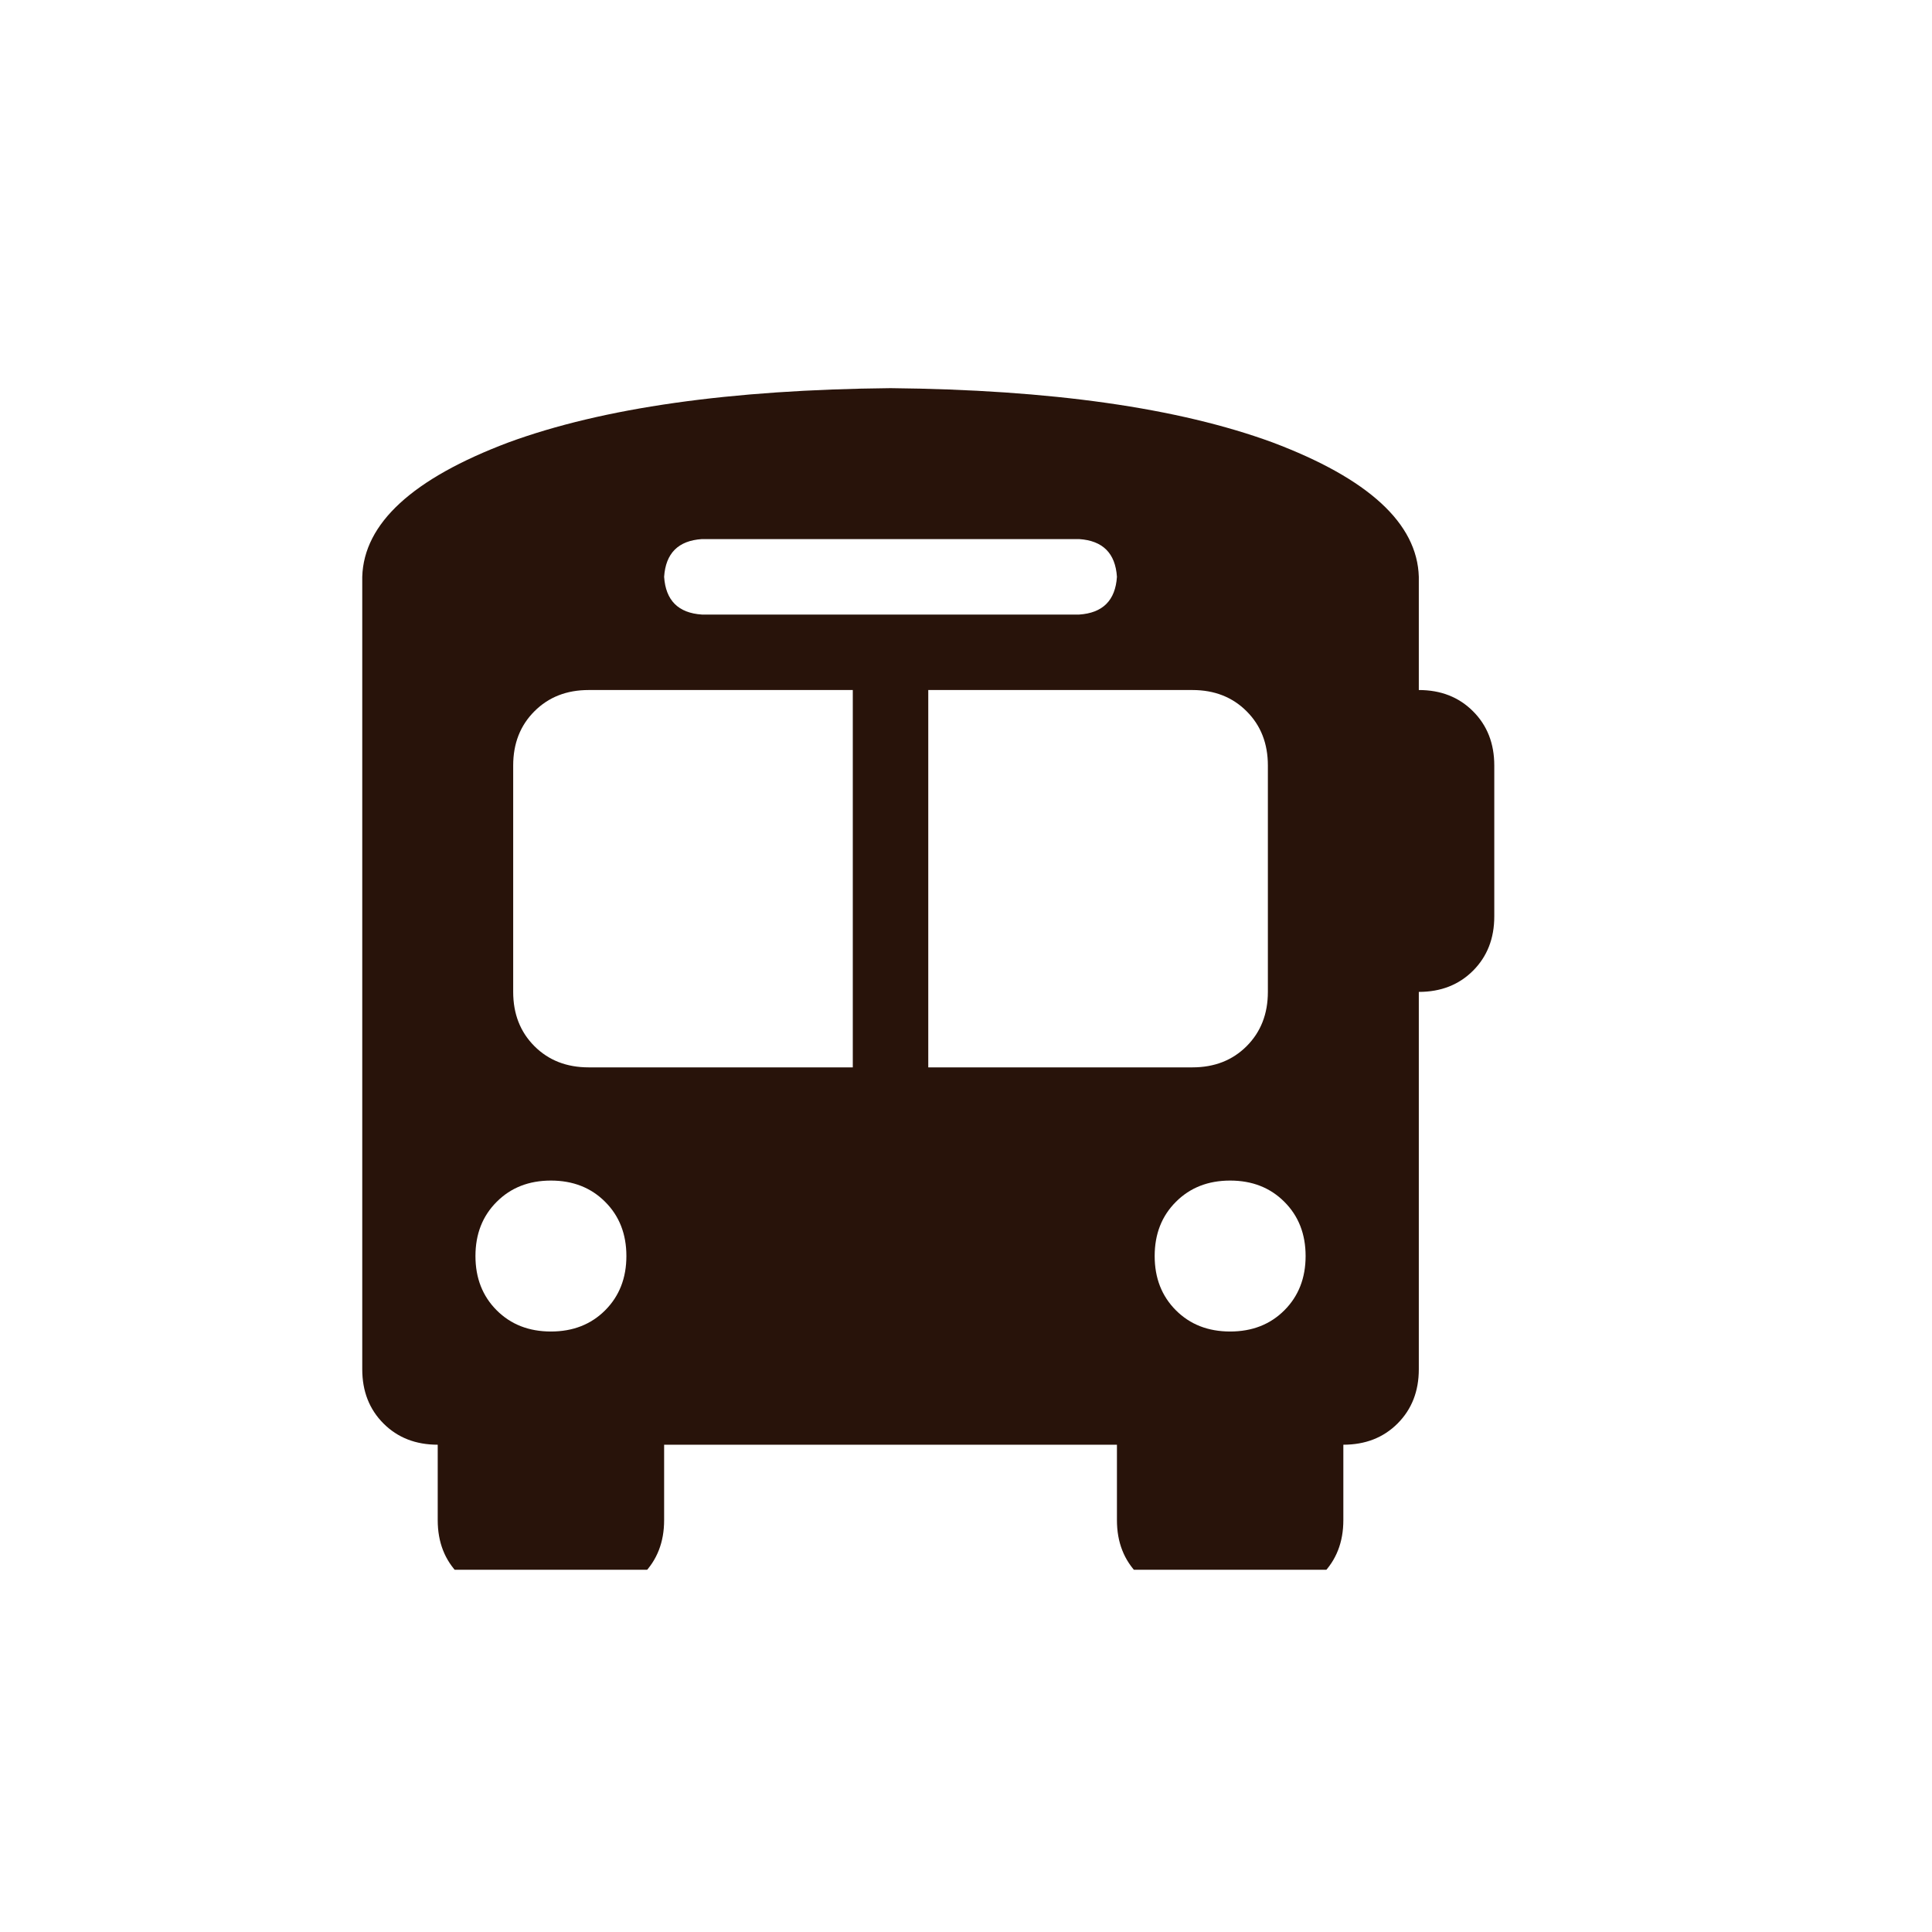 <svg xmlns="http://www.w3.org/2000/svg" xmlns:xlink="http://www.w3.org/1999/xlink" fill="none" version="1.1" width="32" height="32" viewBox="0 0 32 32"><defs><clipPath id="master_svg0_41_21274"><rect x="6" y="6" width="20" height="20" rx="0"/></clipPath></defs><g><rect x="0" y="0" width="32" height="32" rx="0" fill="#000000" fill-opacity="0" style="mix-blend-mode:passthrough"/><g clip-path="url(#master_svg0_41_21274)"><g transform="matrix(1,0,0,-1,0,52.859)"><g><path d="M14.75,46.43Q18.734,46.391,21.078,45.531Q23.461,44.633,23.5,43.305L23.5,42.68L23.5,41.43Q24.047,41.43,24.398,41.078Q24.75,40.727,24.75,40.18L24.75,37.68Q24.75,37.133,24.398,36.781Q24.047,36.43,23.5,36.43L23.5,30.18Q23.5,29.633,23.148,29.281Q22.797,28.93,22.25,28.93L22.25,27.68Q22.25,27.133,21.898,26.781Q21.547,26.43,21,26.43L19.75,26.43Q19.203,26.43,18.852,26.781Q18.5,27.133,18.5,27.68L18.5,28.93L11,28.93L11,27.68Q11,27.133,10.648,26.781Q10.297,26.43,9.75,26.43L8.5,26.43Q7.953,26.43,7.602,26.781Q7.25,27.133,7.25,27.68L7.25,28.93Q6.703,28.93,6.352,29.281Q6,29.633,6,30.18L6,36.43Q5.453,36.43,5.102,36.781Q4.75,37.133,4.75,37.68L4.75,40.18Q4.75,40.727,5.102,41.078Q5.453,41.43,6,41.43L6,42.68L6,43.305Q6.039,44.633,8.422,45.531Q10.766,46.391,14.75,46.43ZM8.5,40.18L8.5,36.43L8.5,40.18L8.5,36.43Q8.5,35.883,8.852,35.531Q9.203,35.18,9.75,35.18L14.125,35.18L14.125,41.43L9.75,41.43Q9.203,41.43,8.852,41.078Q8.5,40.727,8.5,40.18ZM15.375,35.18L19.75,35.18L15.375,35.18L19.75,35.18Q20.297,35.18,20.648,35.531Q21,35.883,21,36.43L21,40.18Q21,40.727,20.648,41.078Q20.297,41.43,19.75,41.43L15.375,41.43L15.375,35.18ZM9.125,30.805Q9.672,30.805,10.023,31.156Q10.375,31.508,10.375,32.055Q10.375,32.602,10.023,32.953Q9.672,33.305,9.125,33.305Q8.578,33.305,8.227,32.953Q7.875,32.602,7.875,32.055Q7.875,31.508,8.227,31.156Q8.578,30.805,9.125,30.805ZM20.375,30.805Q20.922,30.805,21.273,31.156Q21.625,31.508,21.625,32.055Q21.625,32.602,21.273,32.953Q20.922,33.305,20.375,33.305Q19.828,33.305,19.477,32.953Q19.125,32.602,19.125,32.055Q19.125,31.508,19.477,31.156Q19.828,30.805,20.375,30.805ZM18.5,43.305Q18.461,43.891,17.875,43.93L11.625,43.93Q11.039,43.891,11,43.305Q11.039,42.719,11.625,42.68L17.875,42.68Q18.461,42.719,18.5,43.305Z" fill="#28130A" fill-opacity="1" style="mix-blend-mode:passthrough"/></g></g></g></g></svg>